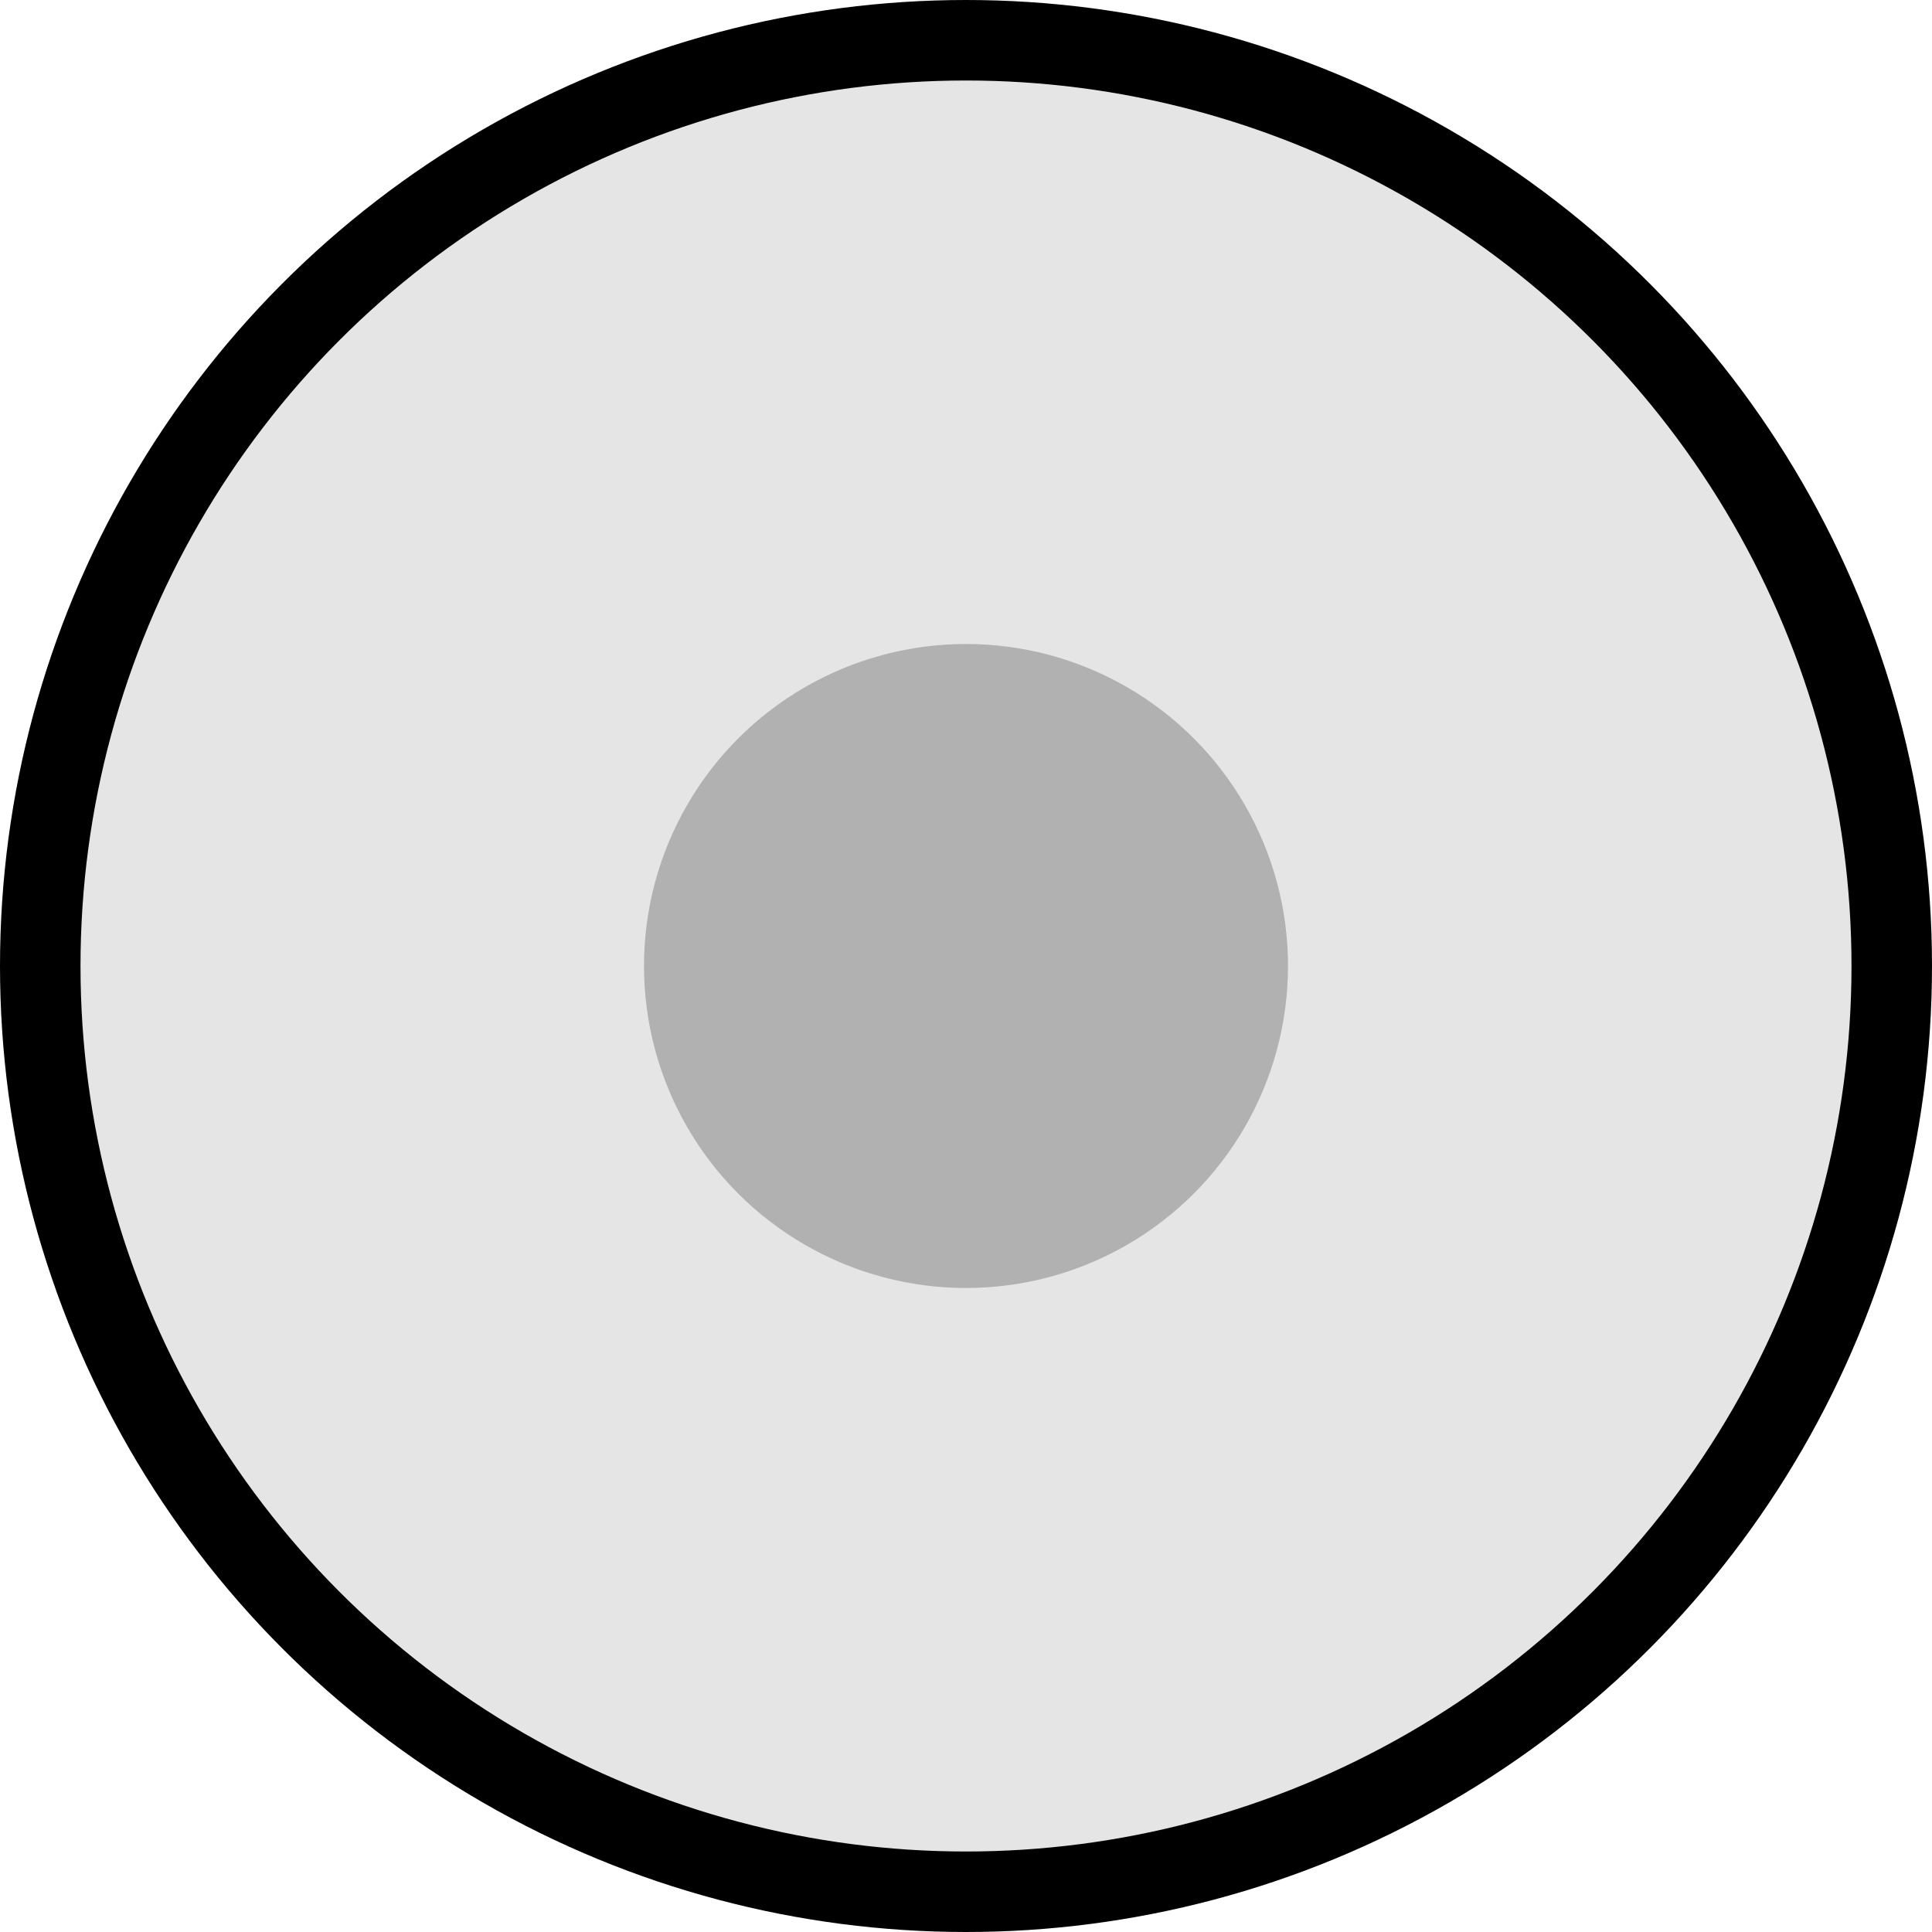 <svg width="12" height="12" viewBox="0 0 12 12" fill="none" xmlns="http://www.w3.org/2000/svg">
<circle cx="6" cy="6" r="5.75" fill="#E5E5E5" stroke="black" stroke-width="0.5"/>
<circle cx="6" cy="6" r="2" fill="#B1B1B1"/>
</svg>
